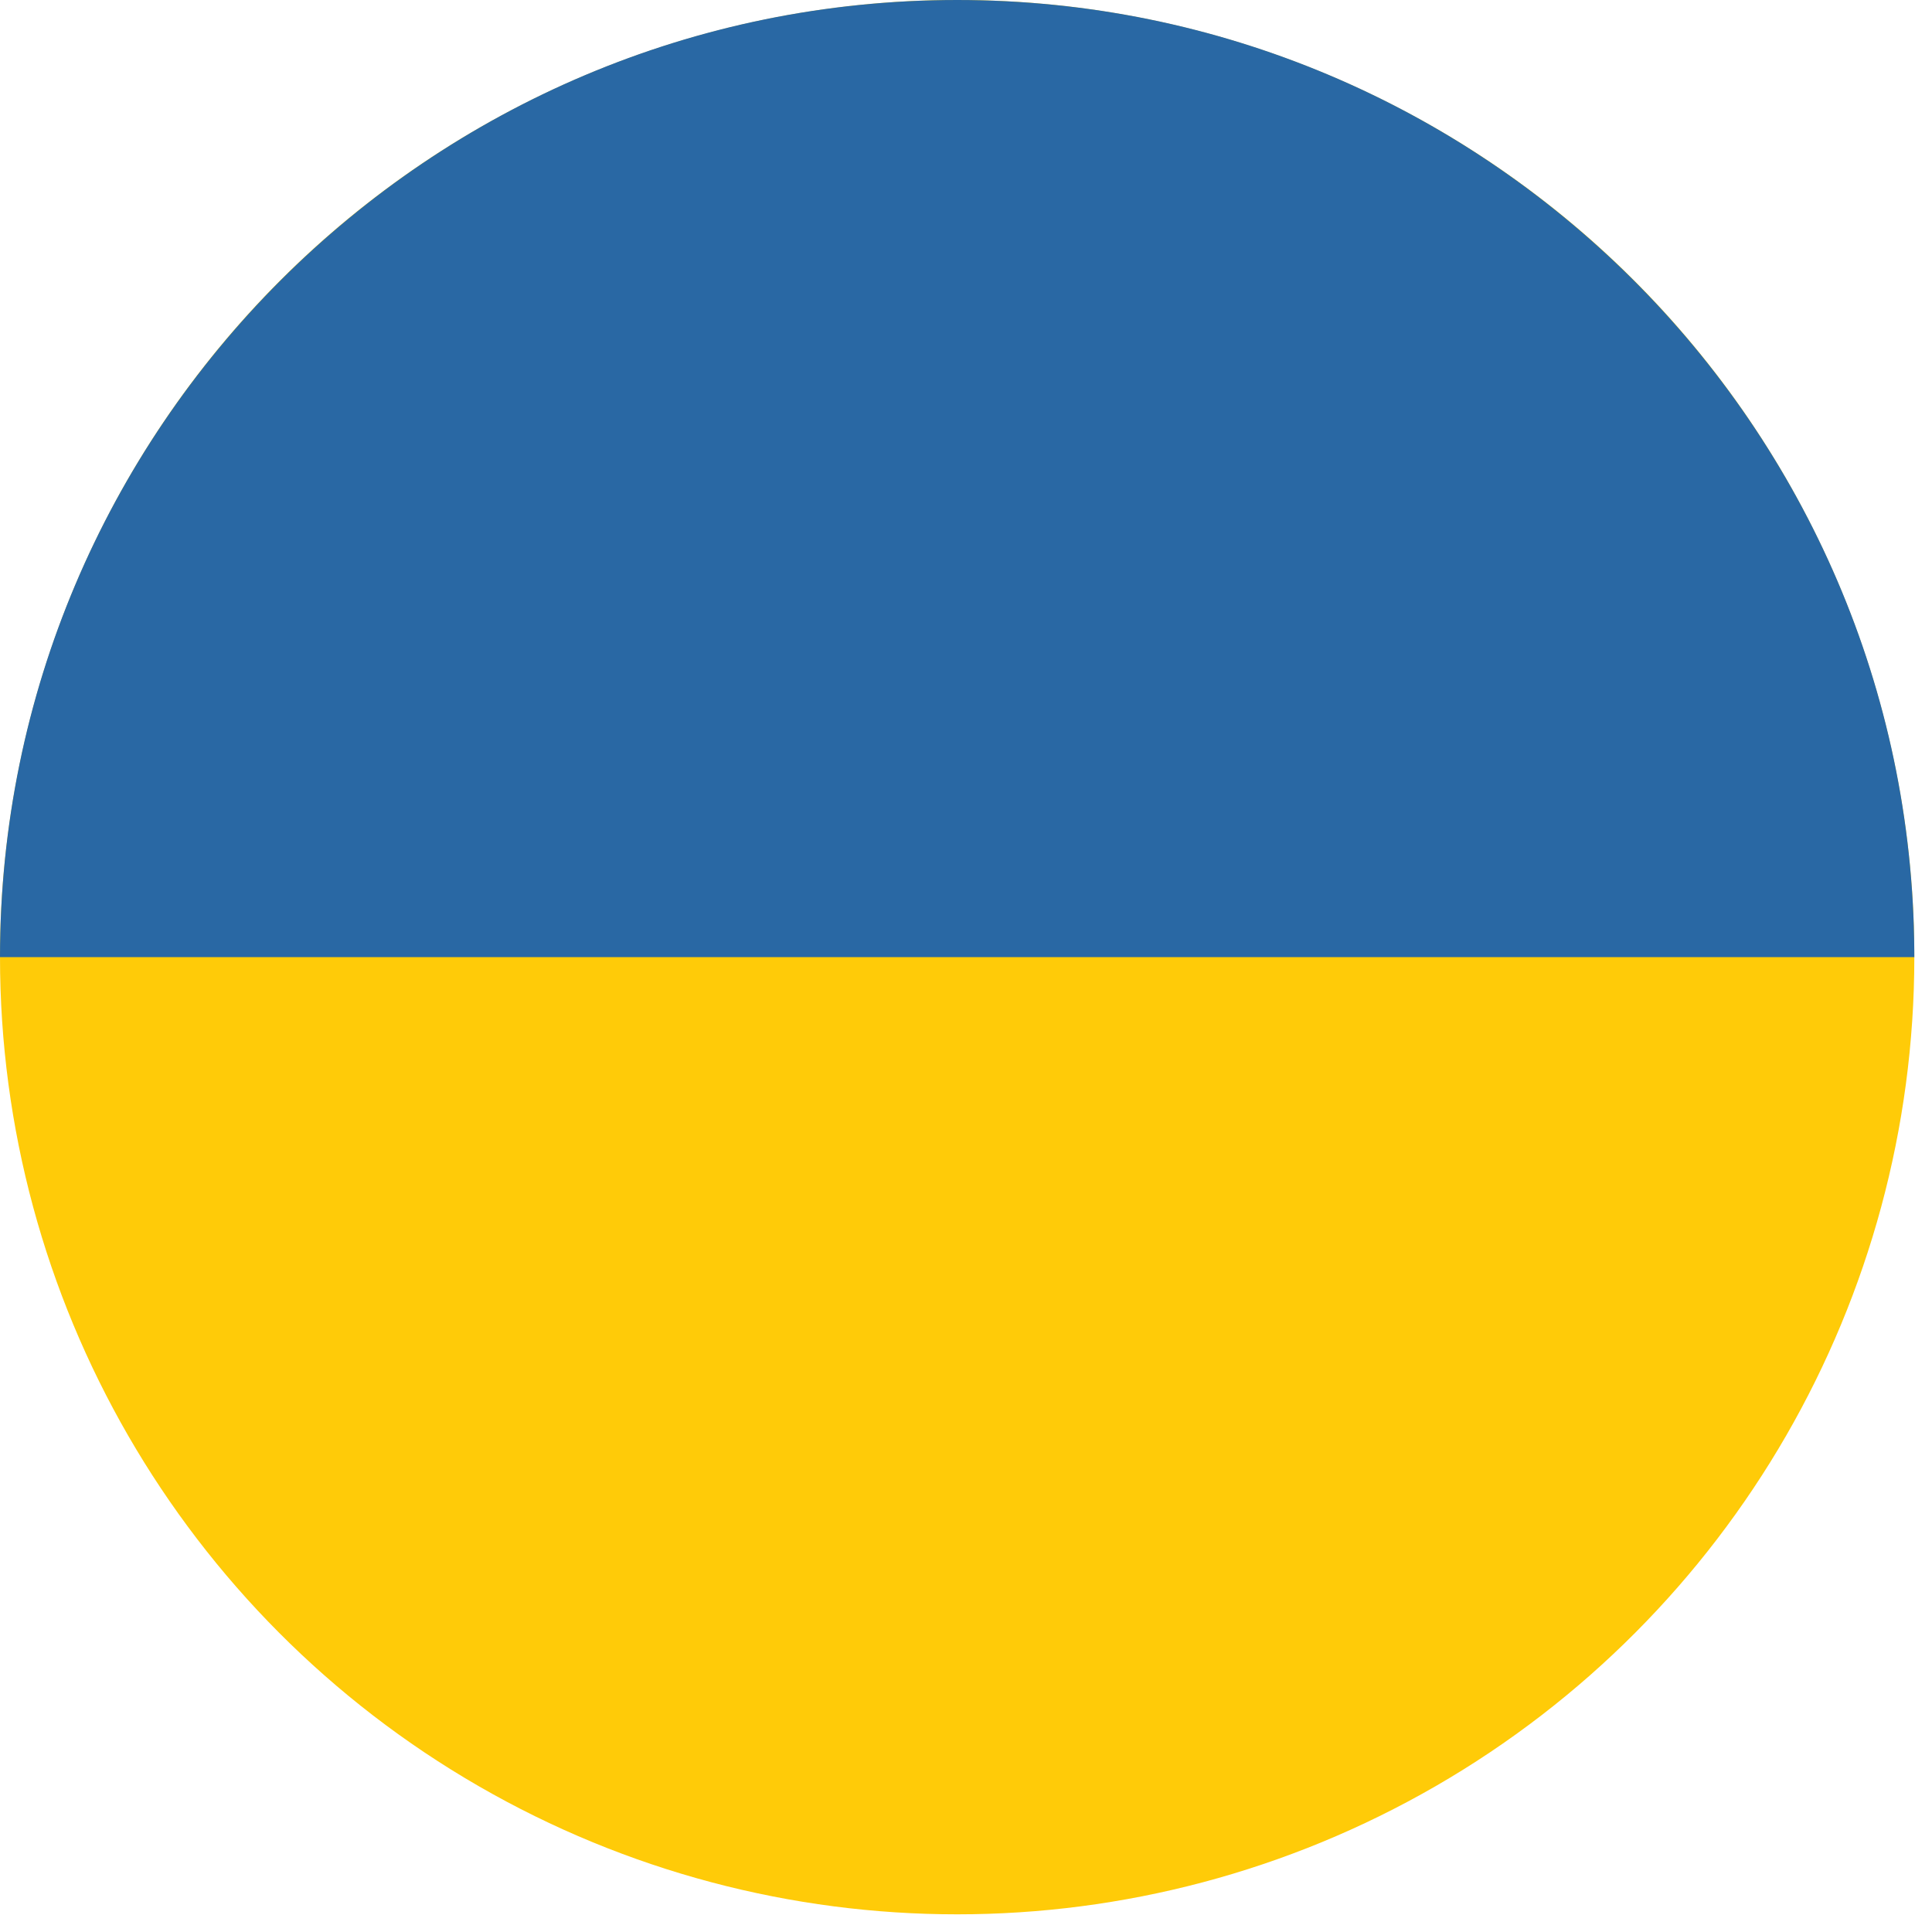 <svg viewBox="0 0 82 82" xmlns="http://www.w3.org/2000/svg" fill-rule="evenodd" clip-rule="evenodd" stroke-linejoin="round" stroke-miterlimit="2"><circle cx="40.625" cy="40.625" r="40.625" fill="#ffcb08"/><path d="M0 40.625C0 18.203 18.203 0 40.625 0c22.334 0 40.483 18.062 40.624 40.362l.001.263H0z" fill="#2968a4"/></svg>